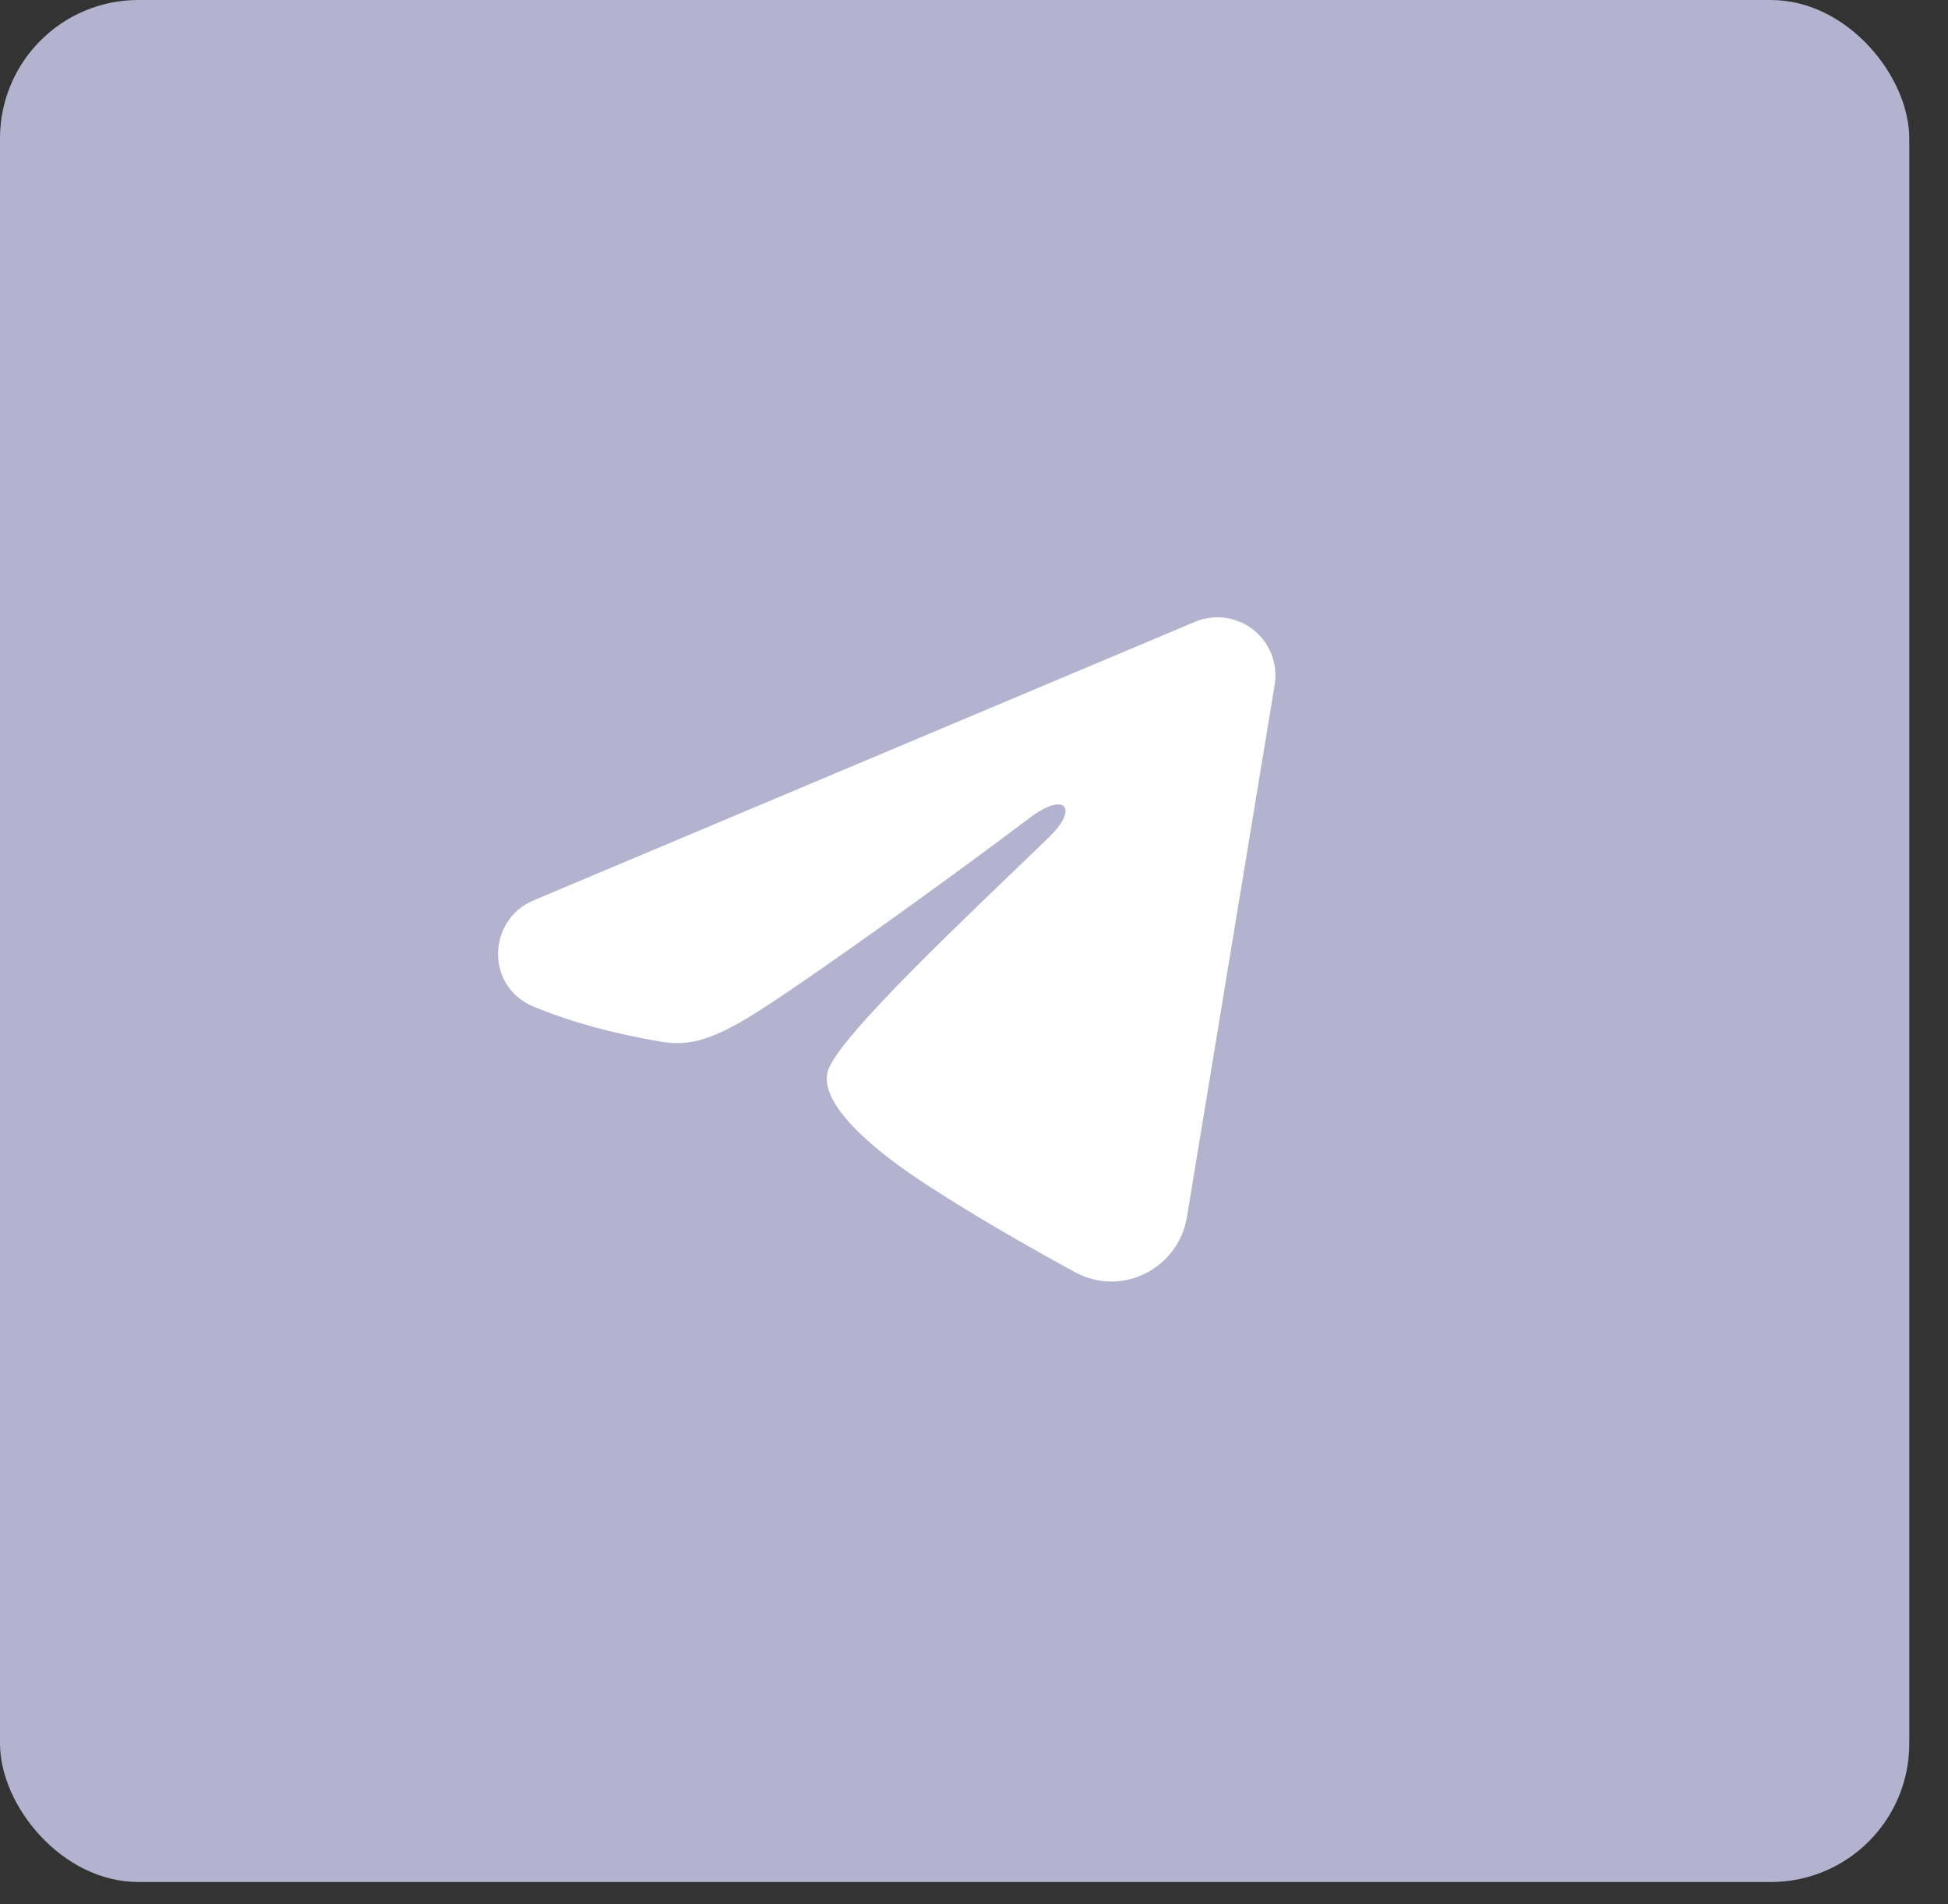 <?xml version="1.0" encoding="UTF-8"?> <svg xmlns="http://www.w3.org/2000/svg" width="44" height="43" viewBox="0 0 44 43" fill="none"><rect x="0" y="0" width="44" height="43" fill="#333333" stroke="none"/><rect width="43.125" height="42.5" rx="3.125" fill="#B3B3CF"></rect><path fill-rule="evenodd" clip-rule="evenodd" d="M26.99 14.043C27.206 13.952 27.442 13.921 27.674 13.952C27.906 13.984 28.126 14.077 28.31 14.222C28.494 14.367 28.635 14.559 28.72 14.777C28.805 14.995 28.829 15.232 28.791 15.464L26.81 27.482C26.618 28.641 25.346 29.306 24.282 28.729C23.393 28.245 22.072 27.501 20.884 26.724C20.29 26.336 18.47 25.091 18.694 24.205C18.886 23.448 21.944 20.601 23.691 18.909C24.377 18.244 24.064 17.861 23.254 18.472C21.243 19.991 18.014 22.3 16.947 22.95C16.005 23.523 15.514 23.62 14.927 23.523C13.856 23.345 12.863 23.068 12.052 22.732C10.956 22.278 11.01 20.772 12.051 20.333L26.99 14.043Z" fill="white"></path></svg> 